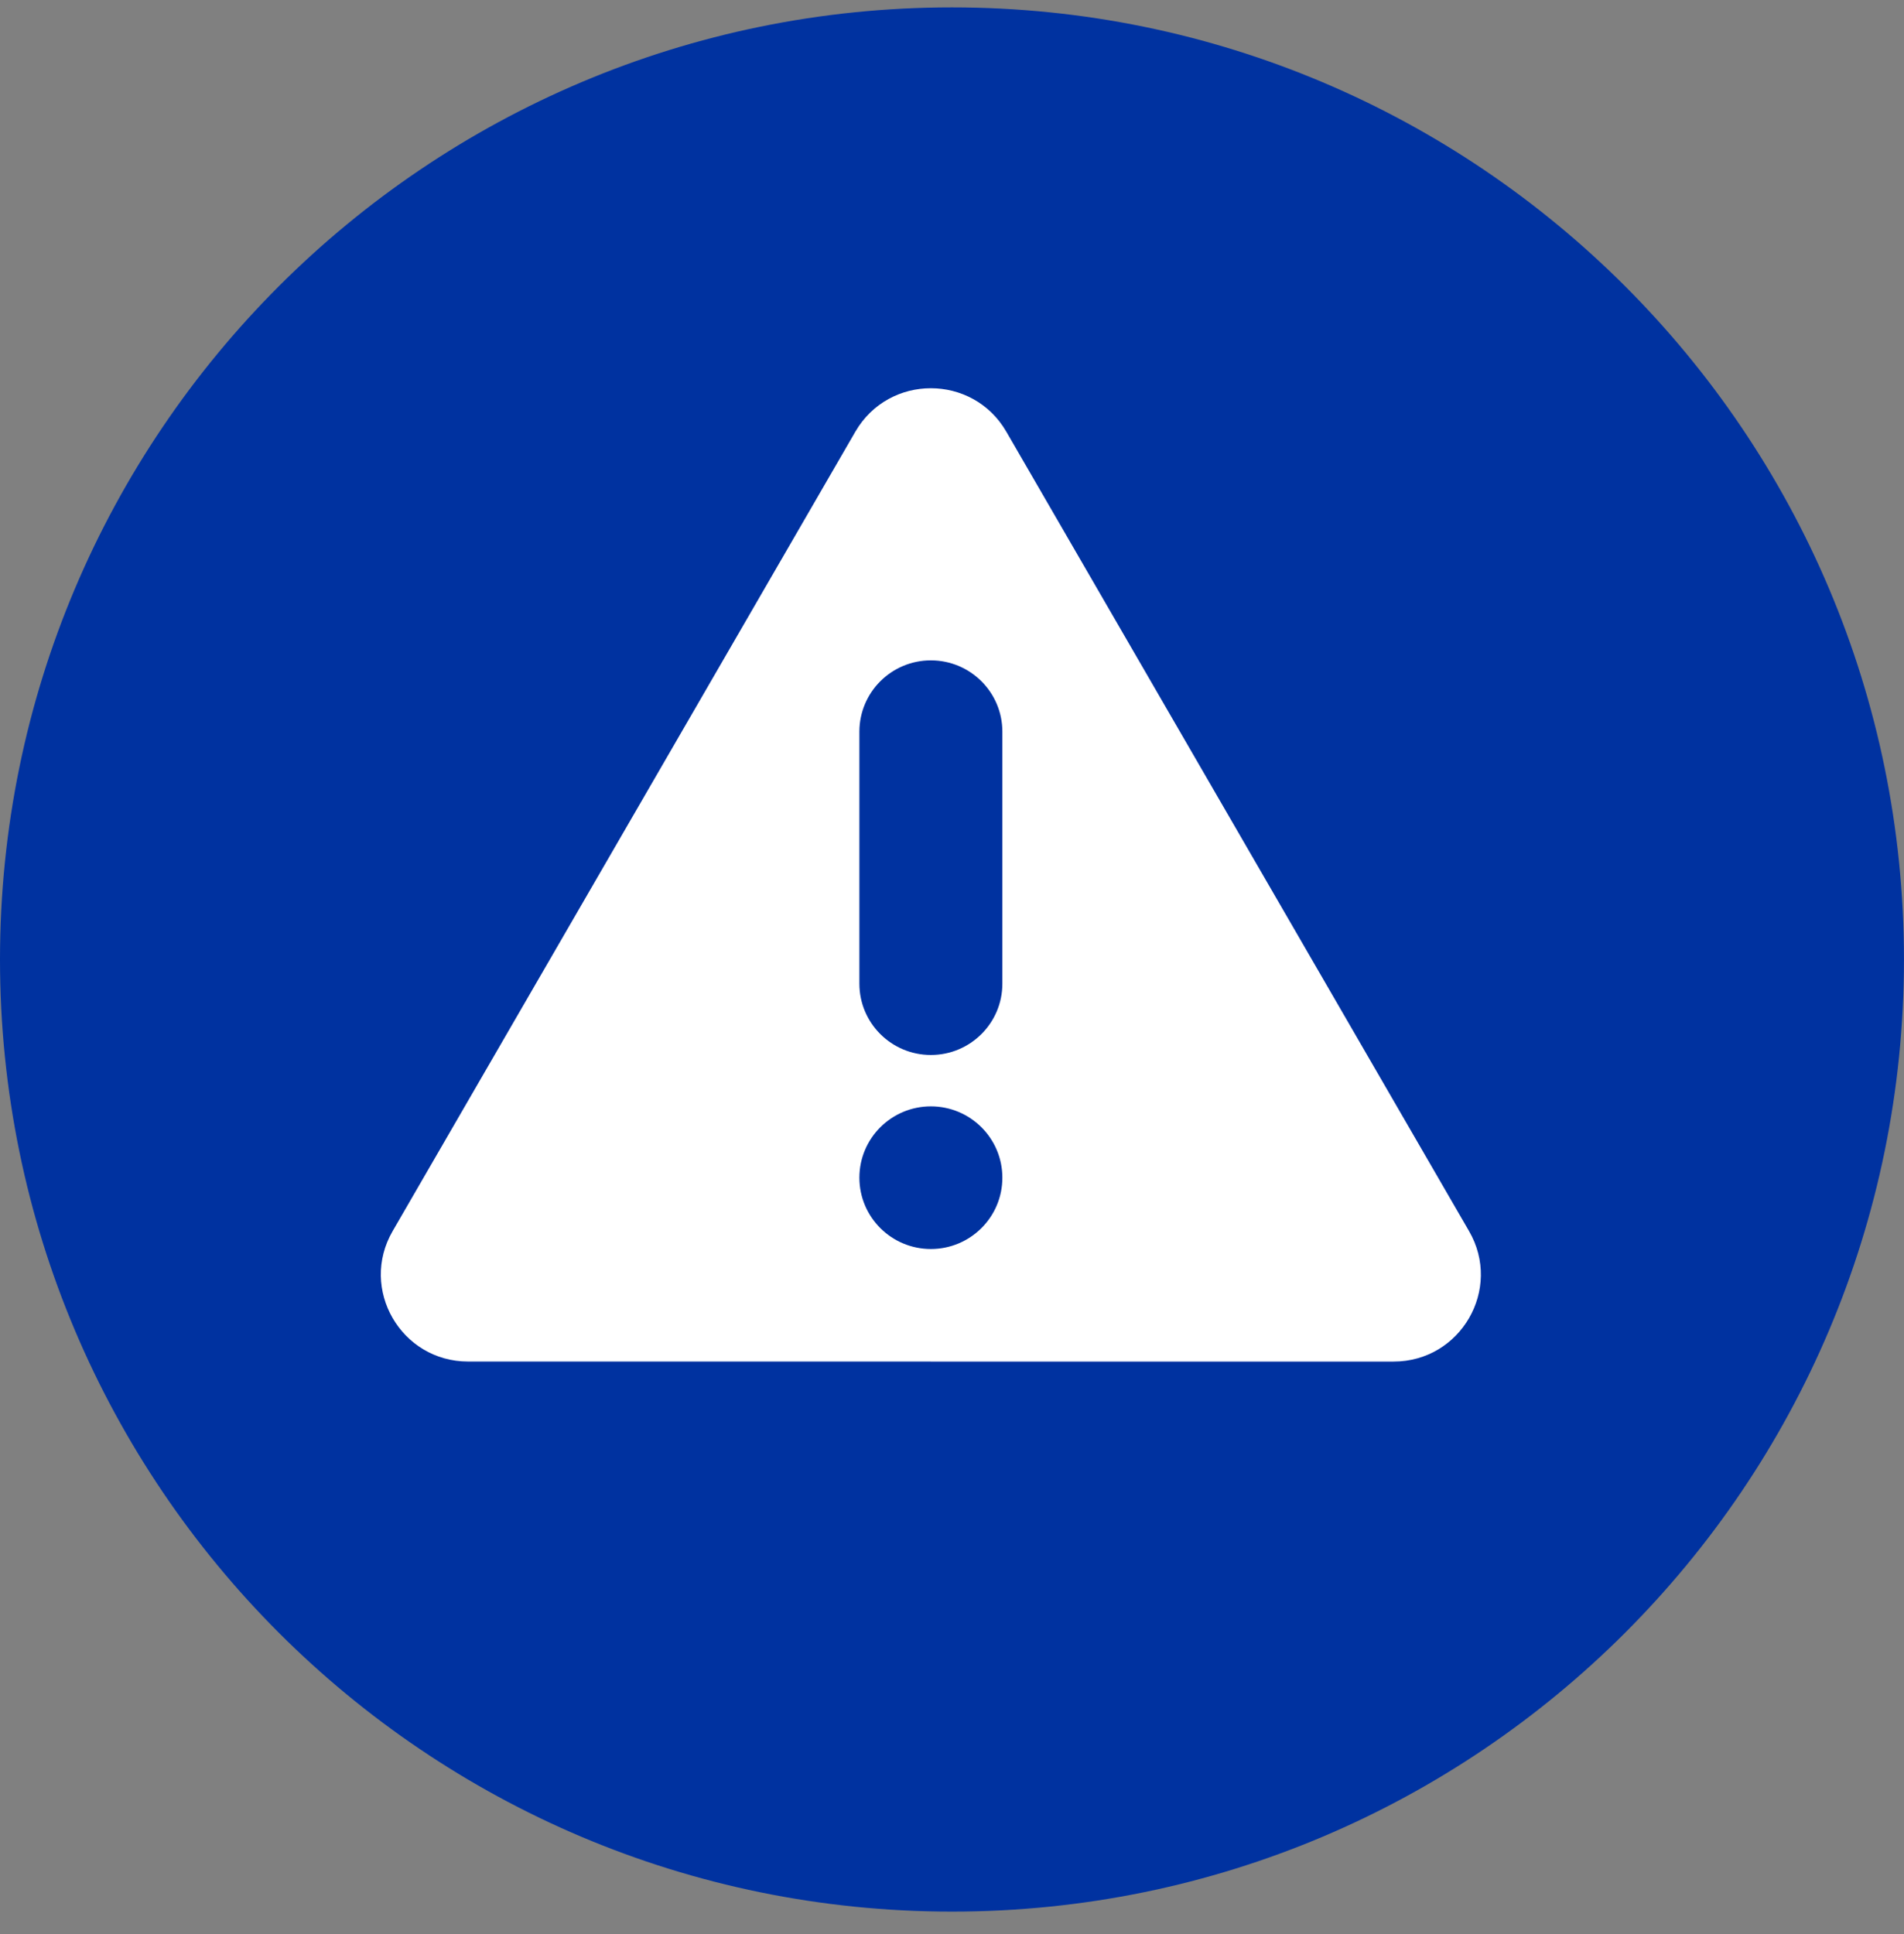 <svg width="64" height="65" viewBox="0 0 64 65" fill="none" xmlns="http://www.w3.org/2000/svg">
<rect x="0" y="0" width="64" height="65" fill="#808080" stroke="none"/>
<g clip-path="url(#clip0_42_39382)">
<path d="M31.999 64.246C49.672 64.246 63.999 49.92 63.999 32.247C63.999 14.574 49.672 0.248 31.999 0.248C14.327 0.248 0 14.574 0 32.247C0 49.92 14.327 64.246 31.999 64.246Z" fill="#0032A0"/>
<g clip-path="url(#clip1_42_39382)">
<path d="M31.288 45.759H15.736C13.479 45.759 12.07 43.323 13.198 41.375L20.975 27.942L28.751 14.509C29.879 12.561 32.698 12.561 33.826 14.509L41.603 27.943L49.38 41.376C50.508 43.324 49.099 45.76 46.843 45.76H31.288V45.759Z" fill="white"/>
<path d="M33.693 24.591C33.693 23.267 32.617 22.194 31.29 22.194C29.963 22.194 28.887 23.267 28.887 24.591V33.059C28.887 34.383 29.963 35.456 31.29 35.456C32.617 35.456 33.693 34.383 33.693 33.059V24.591Z" fill="#0032A0"/>
<path d="M33.693 39.58C33.693 38.256 32.617 37.183 31.29 37.183C29.963 37.183 28.887 38.256 28.887 39.58C28.887 40.904 29.963 41.977 31.29 41.977C32.617 41.977 33.693 40.904 33.693 39.58Z" fill="#0032A0"/>
</g>
</g>
<defs>
<clipPath id="clip0_42_39382">
<rect width="64" height="64" fill="white" transform="translate(0 0.248)"/>
</clipPath>
<clipPath id="clip1_42_39382">
<rect width="36.978" height="32.711" fill="white" transform="translate(12.8 13.047)"/>
</clipPath>
</defs>
</svg>
